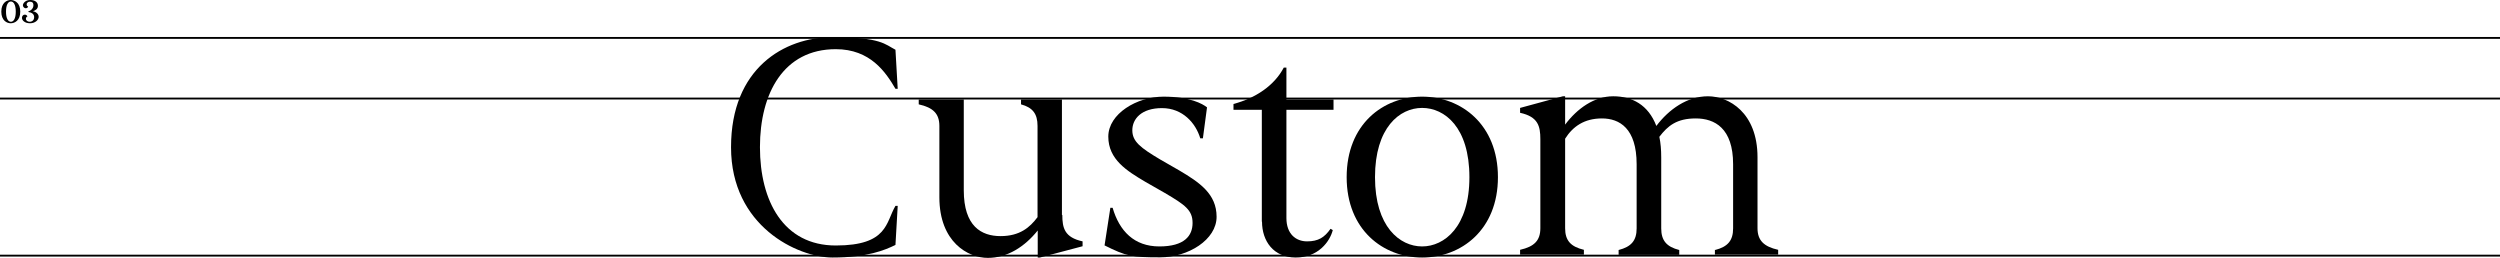 <?xml version="1.0" encoding="UTF-8"?>
<svg id="Layer_2" data-name="Layer 2" xmlns="http://www.w3.org/2000/svg" version="1.1" viewBox="0 0 1332 137.4">
  <defs>
    <style>
      .cls-1 {
        fill: #000;
        stroke-width: 0px;
      }

      .cls-2 {
        fill: none;
        stroke: #000;
      }
    </style>
  </defs>
  <line id="Line_27" data-name="Line 27" class="cls-2" y1="20.2" x2="1332" y2="20.2"/>
  <line id="Line_28" data-name="Line 28" class="cls-2" y1="136.2" x2="1332" y2="136.2"/>
  <line id="Line_29" data-name="Line 29" class="cls-2" y1="52.5" x2="1332" y2="52.5"/>
  <g>
    <path class="cls-1" d="M389.5,78.4c0-41.9,28.2-58.6,54.1-58.6s28,3.9,33.5,6.7l1.2,20.8h-1.2c-5.2-8.9-13.4-21.1-31.8-21.1-27.8,0-40.4,23.5-40.4,52.2s12.5,52.4,40.4,52.4,26.6-12.4,31.8-21.1h1.2l-1.2,20.8c-5.5,2.7-14.9,6.7-33.5,6.7s-54.1-16.7-54.1-58.7h0Z"/>
    <path class="cls-1" d="M566,114.5c0,7,1.2,12,10.8,14.1v2.6l-22.7,6h-1.2v-14.4c-6.9,8.6-16.1,14.6-26.6,14.6s-25.8-8.4-25.8-32.3v-38c0-6.5-3.3-9.8-11-11.5v-2.6h24v48.4c0,19.2,9.4,24.4,19.6,24.4s15.6-4.6,19.7-10.1v-48.6c0-6.5-2.6-9.8-8.8-11.5v-2.6h21.8v61.5h.2Z"/>
    <path class="cls-1" d="M588.5,130.8l3.1-20.1h1.2c3.6,12.4,11.5,20.6,24.9,20.6s17.7-5.7,17.7-12.5-3.9-9.6-14.8-16l-10.5-6c-9.6-5.7-19.6-11.8-19.6-24s15.3-21.3,29.4-21.3,20.8,3.8,23.2,5.7l-2.2,16.5h-1.4c-2.4-8.1-9.4-16.1-20.4-16.1s-15.8,5.8-15.8,11.8,4.3,9.3,14.9,15.6l10.1,5.8c10.8,6.4,19.9,12.5,19.9,24.7s-15.1,21.6-30.1,21.6-17.9-.5-29.7-6.4h0Z"/>
    <path class="cls-1" d="M672.3,118.1v-59.6h-15.1v-3.1c11.7-3.1,21.8-9.8,26.8-19.4h1.4v17h25.1v5.5h-25.1v57.7c0,8.4,5,12.4,11,12.4s9.3-2.1,12.5-6.7l1.2.7c-1.5,6-7.7,14.6-19.7,14.6s-18-8.9-18-19.1h-.1Z"/>
    <path class="cls-1" d="M717.5,94.4c0-28.2,19.4-42.9,40.2-42.9s40.4,14.8,40.4,42.9-19.6,42.8-40.4,42.8-40.2-14.8-40.2-42.8ZM782.9,94.4c0-26.6-13.2-36.9-25.2-36.9s-25.1,10.5-25.1,36.9,13.2,36.9,25.1,36.9,25.2-10.5,25.2-36.9Z"/>
    <path class="cls-1" d="M913.8,133.2c6.7-1.7,9.6-5,9.6-11.5v-34.2c0-19.2-9.8-24.4-19.9-24.4s-14.9,3.9-19.4,9.8c.7,3.3,1,6.9,1,11v37.8c0,6.5,2.9,9.8,9.6,11.5v2.6h-32.3v-2.6c6.7-1.7,9.6-5,9.6-11.5v-34.2c0-19.1-9.1-24.4-18.5-24.4s-15.5,4.3-19.6,10.8v47.7c0,6.5,2.9,9.8,10,11.5v2.6h-34v-2.6c7.6-1.7,10.8-5,10.8-11.5v-47.4c0-7-1.2-12-10.8-14.1v-2.6l22.8-6.2h1.2v15.1c6.4-8.6,15.6-15.1,25.6-15.1s18.7,4.5,23,15.8c6.7-8.9,16.5-15.8,27.5-15.8s26.4,8.6,26.4,32.5v37.8c0,6.5,3.4,9.8,11,11.5v2.6h-33.7v-2.6h.1Z"/>
  </g>
  <g>
    <path class="cls-1" d="M.7,6.2C.7,1.4,3.7,0,5.7,0s5.1,1.4,5.1,6.2-3,6.2-5.1,6.2S.7,10.9.7,6.2ZM8.4,6.2c0-3.6-1.1-5.4-2.6-5.4s-2.6,1.8-2.6,5.4,1.1,5.4,2.6,5.4,2.6-1.8,2.6-5.4Z"/>
    <path class="cls-1" d="M11.7,9.5c0-.9.6-1.7,1.5-1.7s1.2.5,1.4,1c-.5.2-.8.6-.8,1.2,0,1,1,1.6,2,1.6,1.6,0,2.4-1.2,2.4-2.4,0-2-1.7-2.6-3.1-2.8v-.3c1.5-.5,2.7-1.7,2.7-3.3s-.9-1.9-1.9-1.9-1.7.7-1.7,1.4.3.9.8,1.2c-.1.4-.6.9-1.3.9s-1.5-.7-1.5-1.6S13.4,0,16.1,0s4.1,1.3,4.1,3.1-1.5,2.5-2.7,2.9c1.8.3,3.1,1.5,3.1,3s-1.7,3.4-4.6,3.4-4.3-1.6-4.3-2.9Z"/>
  </g>
</svg>